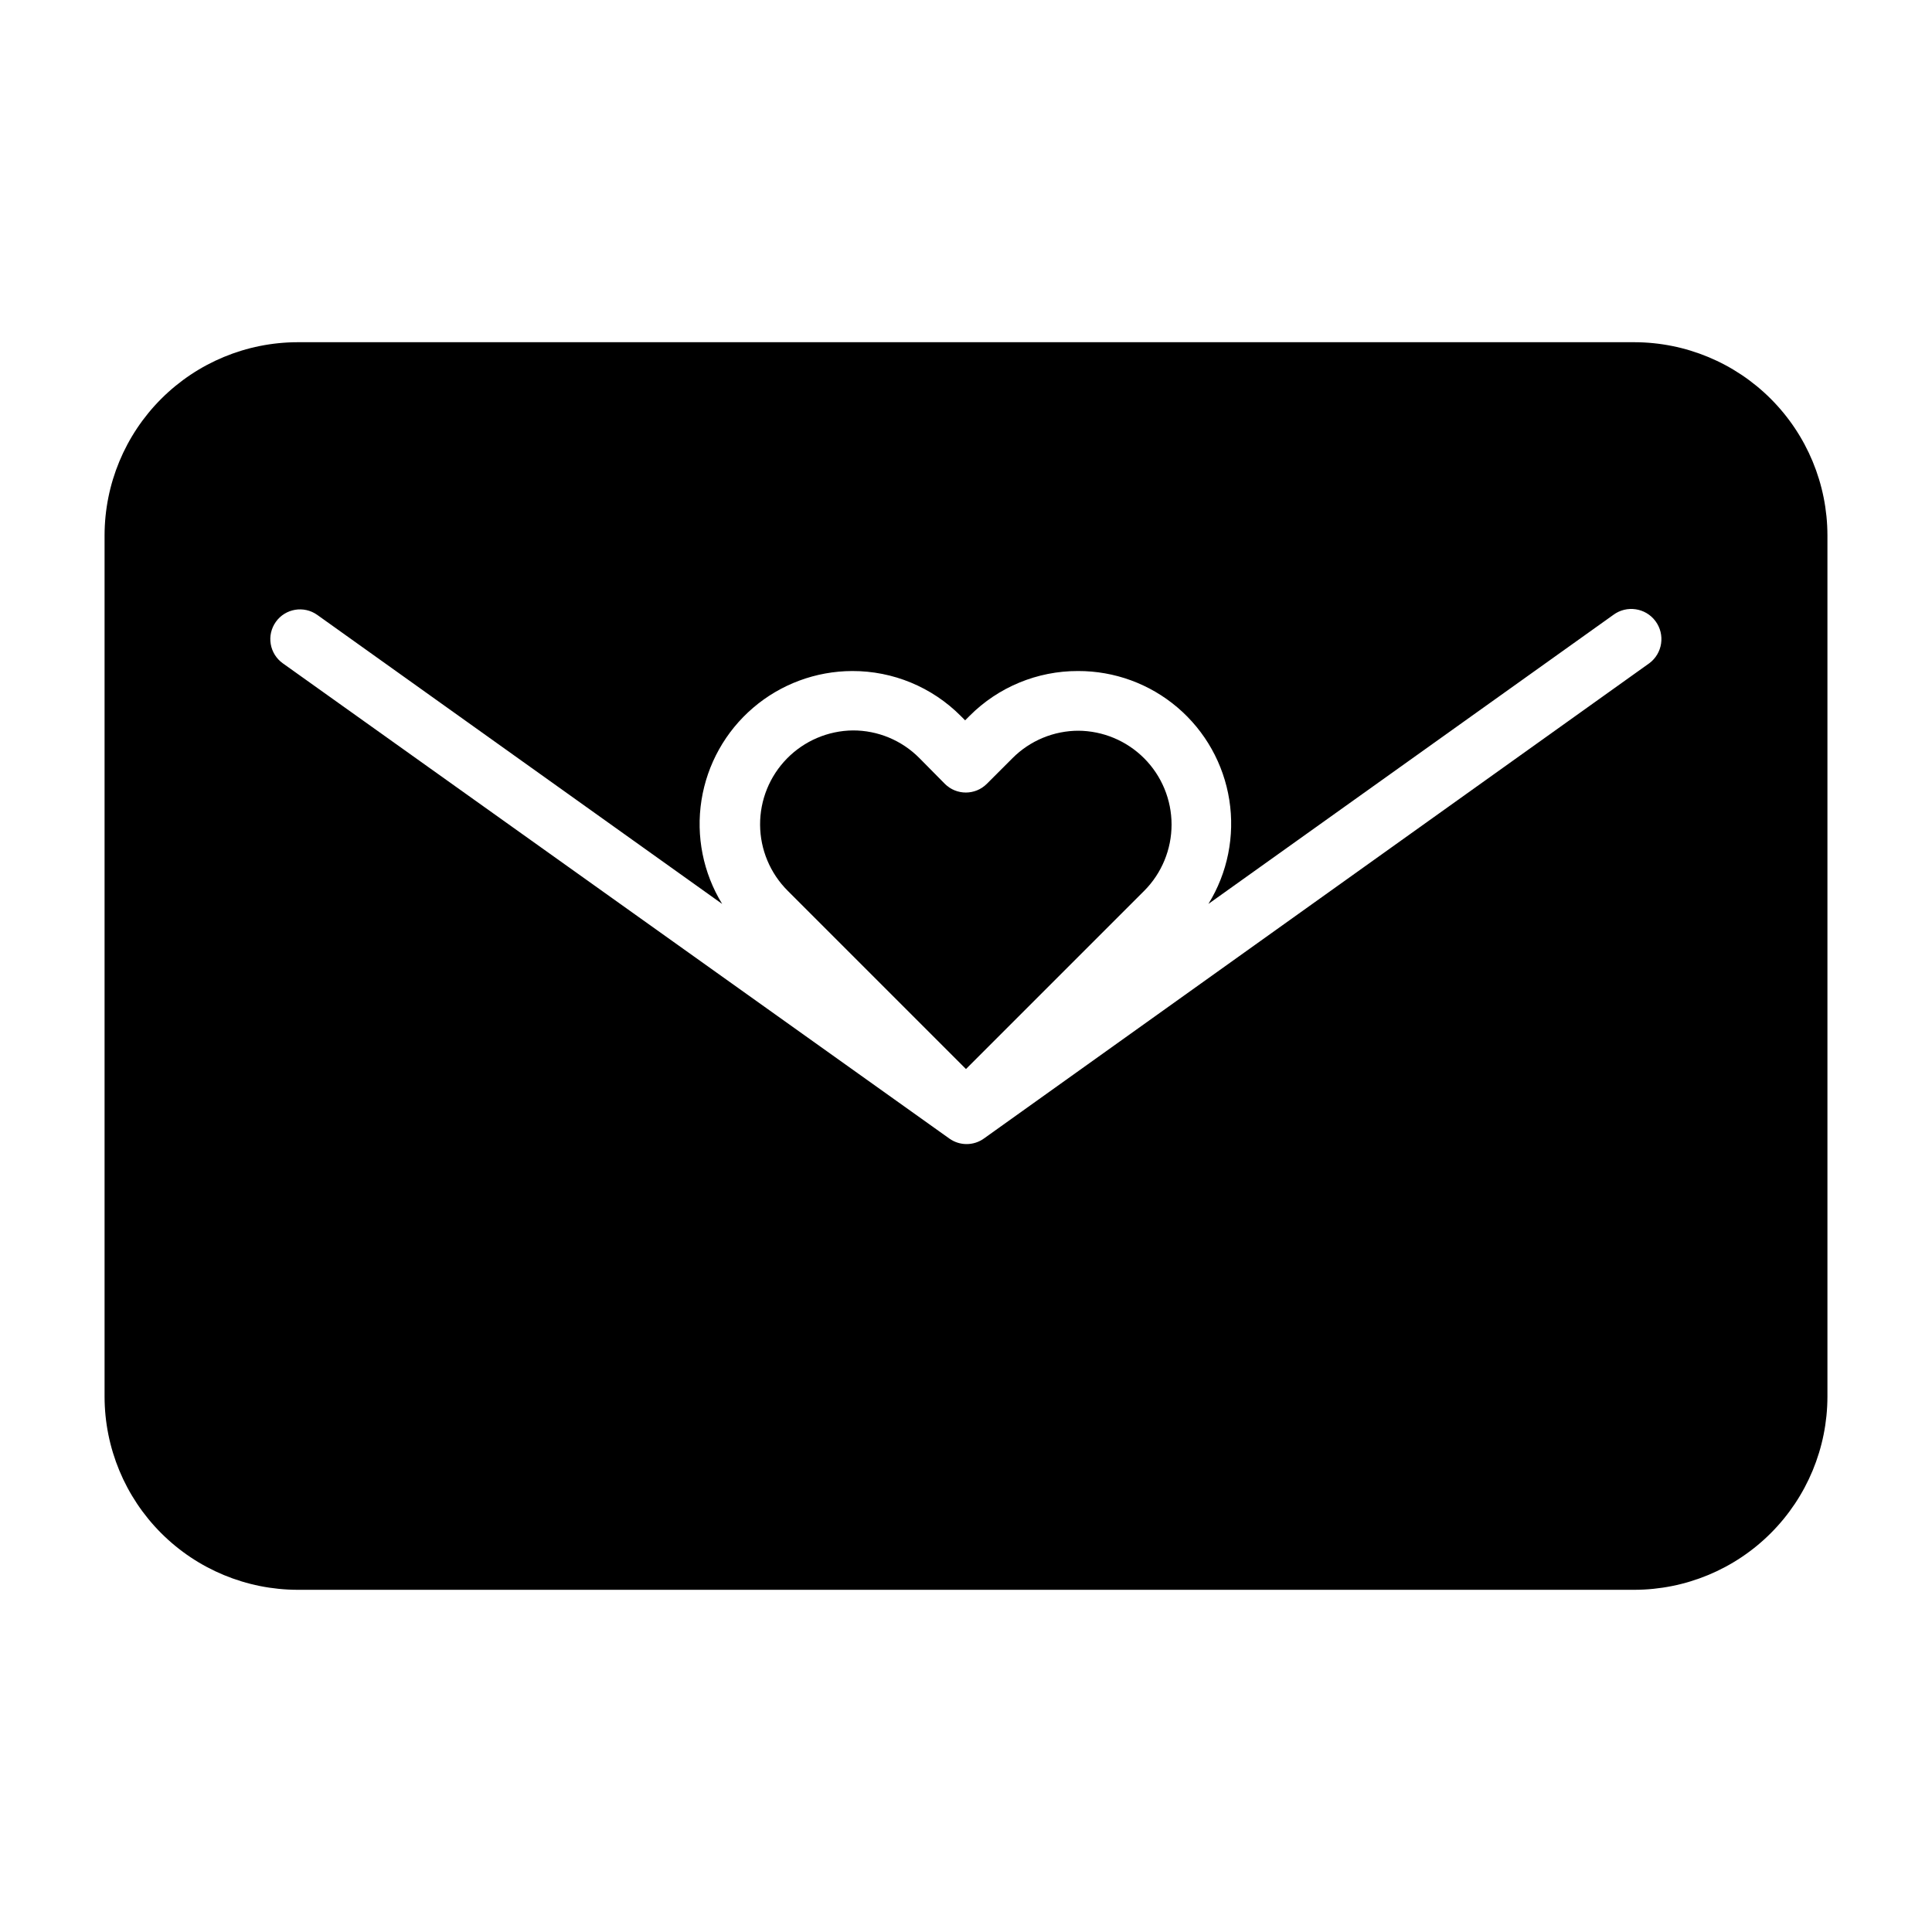 <?xml version="1.0" encoding="UTF-8"?>
<!-- Uploaded to: SVG Repo, www.svgrepo.com, Generator: SVG Repo Mixer Tools -->
<svg fill="#000000" width="800px" height="800px" version="1.1" viewBox="144 144 512 512" xmlns="http://www.w3.org/2000/svg">
 <g>
  <path d="m429.91 337.65c-6.621-0.02-12.977 2.617-17.637 7.32l-6.769 6.769c-3.07 3.055-8.027 3.055-11.098 0l-6.769-6.848c-4.66-4.703-11.012-7.34-17.633-7.32-6.57 0.078-12.84 2.754-17.445 7.441-4.602 4.688-7.164 11.008-7.129 17.574 0.039 6.57 2.676 12.859 7.332 17.492l47.23 47.23 47.23-47.23h0.004c4.644-4.664 7.254-10.98 7.25-17.562 0-6.586-2.613-12.898-7.262-17.559-4.652-4.664-10.961-7.289-17.543-7.309z"/>
  <path d="m577.12 234.69h-354.24c-13.566 0.02-26.566 5.418-36.16 15.008-9.59 9.594-14.988 22.594-15.008 36.16v228.29c0.02 13.562 5.418 26.566 15.008 36.156 9.594 9.594 22.594 14.988 36.16 15.012h354.24-0.004c13.566-0.023 26.57-5.418 36.16-15.012 9.59-9.59 14.988-22.594 15.012-36.156v-228.29c-0.023-13.566-5.422-26.566-15.012-36.16-9.59-9.59-22.594-14.988-36.16-15.008zm3.938 85.094-176.33 125.95c-2.734 1.945-6.398 1.945-9.133 0l-176.65-125.95c-1.699-1.211-2.852-3.047-3.199-5.106-0.348-2.059 0.141-4.172 1.352-5.875 2.519-3.543 7.438-4.371 10.98-1.848l107.3 76.594c-5.039-8.223-6.981-17.969-5.477-27.492 1.504-9.523 6.348-18.203 13.672-24.473 7.324-6.273 16.641-9.73 26.281-9.754 10.781-0.031 21.125 4.25 28.734 11.887l1.18 1.18 1.18-1.18c7.609-7.637 17.953-11.918 28.734-11.887 9.664-0.031 19.02 3.398 26.375 9.668 7.356 6.269 12.223 14.965 13.723 24.512 1.504 9.547-0.461 19.316-5.539 27.539l107.3-76.594c3.543-2.633 8.547-1.891 11.176 1.652 2.633 3.543 1.891 8.547-1.652 11.176z"/>
 </g>
</svg>
